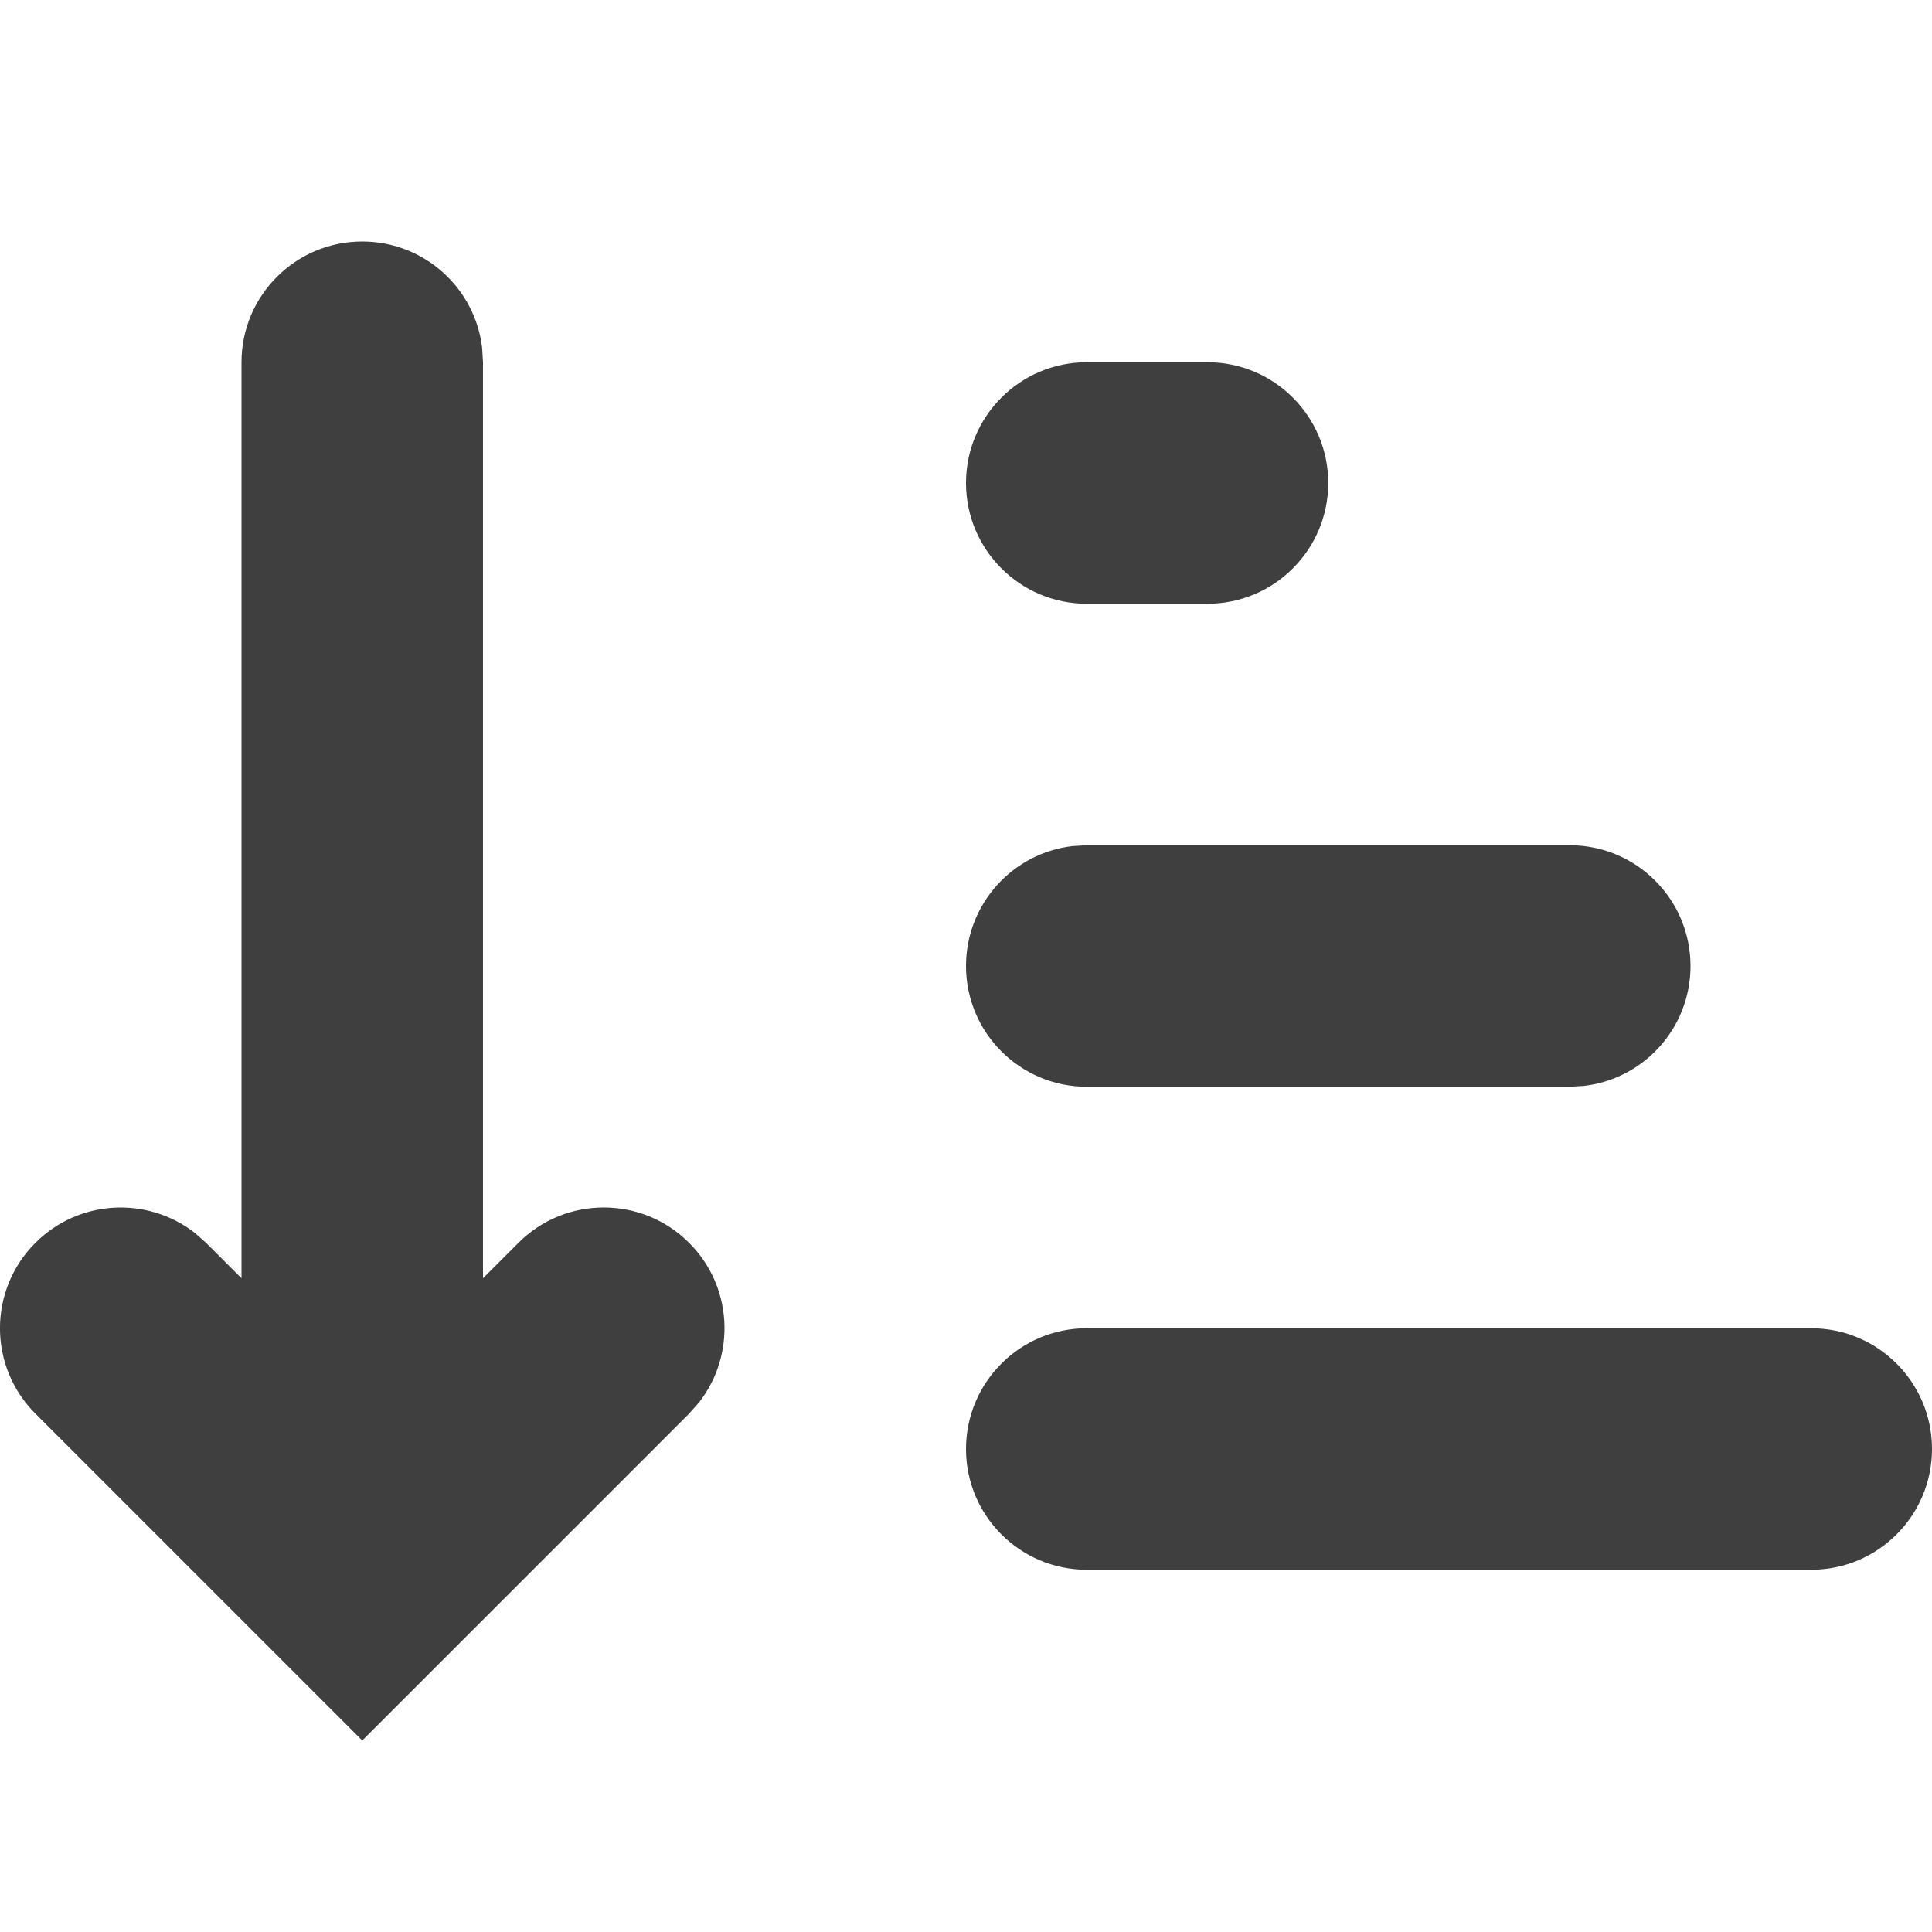 <!DOCTYPE svg PUBLIC "-//W3C//DTD SVG 1.1//EN" "http://www.w3.org/Graphics/SVG/1.1/DTD/svg11.dtd">
<!-- Uploaded to: SVG Repo, www.svgrepo.com, Transformed by: SVG Repo Mixer Tools -->
<svg width="800px" height="800px" viewBox="0 0 16 16" xmlns="http://www.w3.org/2000/svg" fill="#000000">
<g id="SVGRepo_bgCarrier" stroke-width="0"/>
<g id="SVGRepo_tracerCarrier" stroke-linecap="round" stroke-linejoin="round"/>
<g id="SVGRepo_iconCarrier"> <path fill="#403f3f" fill-rule="evenodd" d="M3,2 C3.513,2 3.936,2.386 3.993,2.883 L4,3 L4,10.586 L4.293,10.293 C4.683,9.902 5.317,9.902 5.707,10.293 C6.068,10.653 6.095,11.221 5.79,11.613 L5.707,11.707 L3,14.414 L0.293,11.707 C-0.098,11.317 -0.098,10.683 0.293,10.293 C0.653,9.932 1.221,9.905 1.613,10.21 L1.707,10.293 L2,10.586 L2,3 C2,2.448 2.448,2 3,2 Z M15,11 C15.552,11 16,11.448 16,12 C16,12.552 15.552,13 15,13 L9,13 C8.448,13 8,12.552 8,12 C8,11.448 8.448,11 9,11 L15,11 Z M9,7 L13,7 C13.552,7 14,7.448 14,8 C14,8.513 13.614,8.936 13.117,8.993 L13,9 L9,9 C8.448,9 8,8.552 8,8 C8,7.487 8.386,7.064 8.883,7.007 L9,7 Z M10,3 C10.552,3 11,3.448 11,4 C11,4.552 10.552,5 10,5 L9,5 C8.448,5 8,4.552 8,4 C8,3.448 8.448,3 9,3 L10,3 Z"/> </g>
</svg>